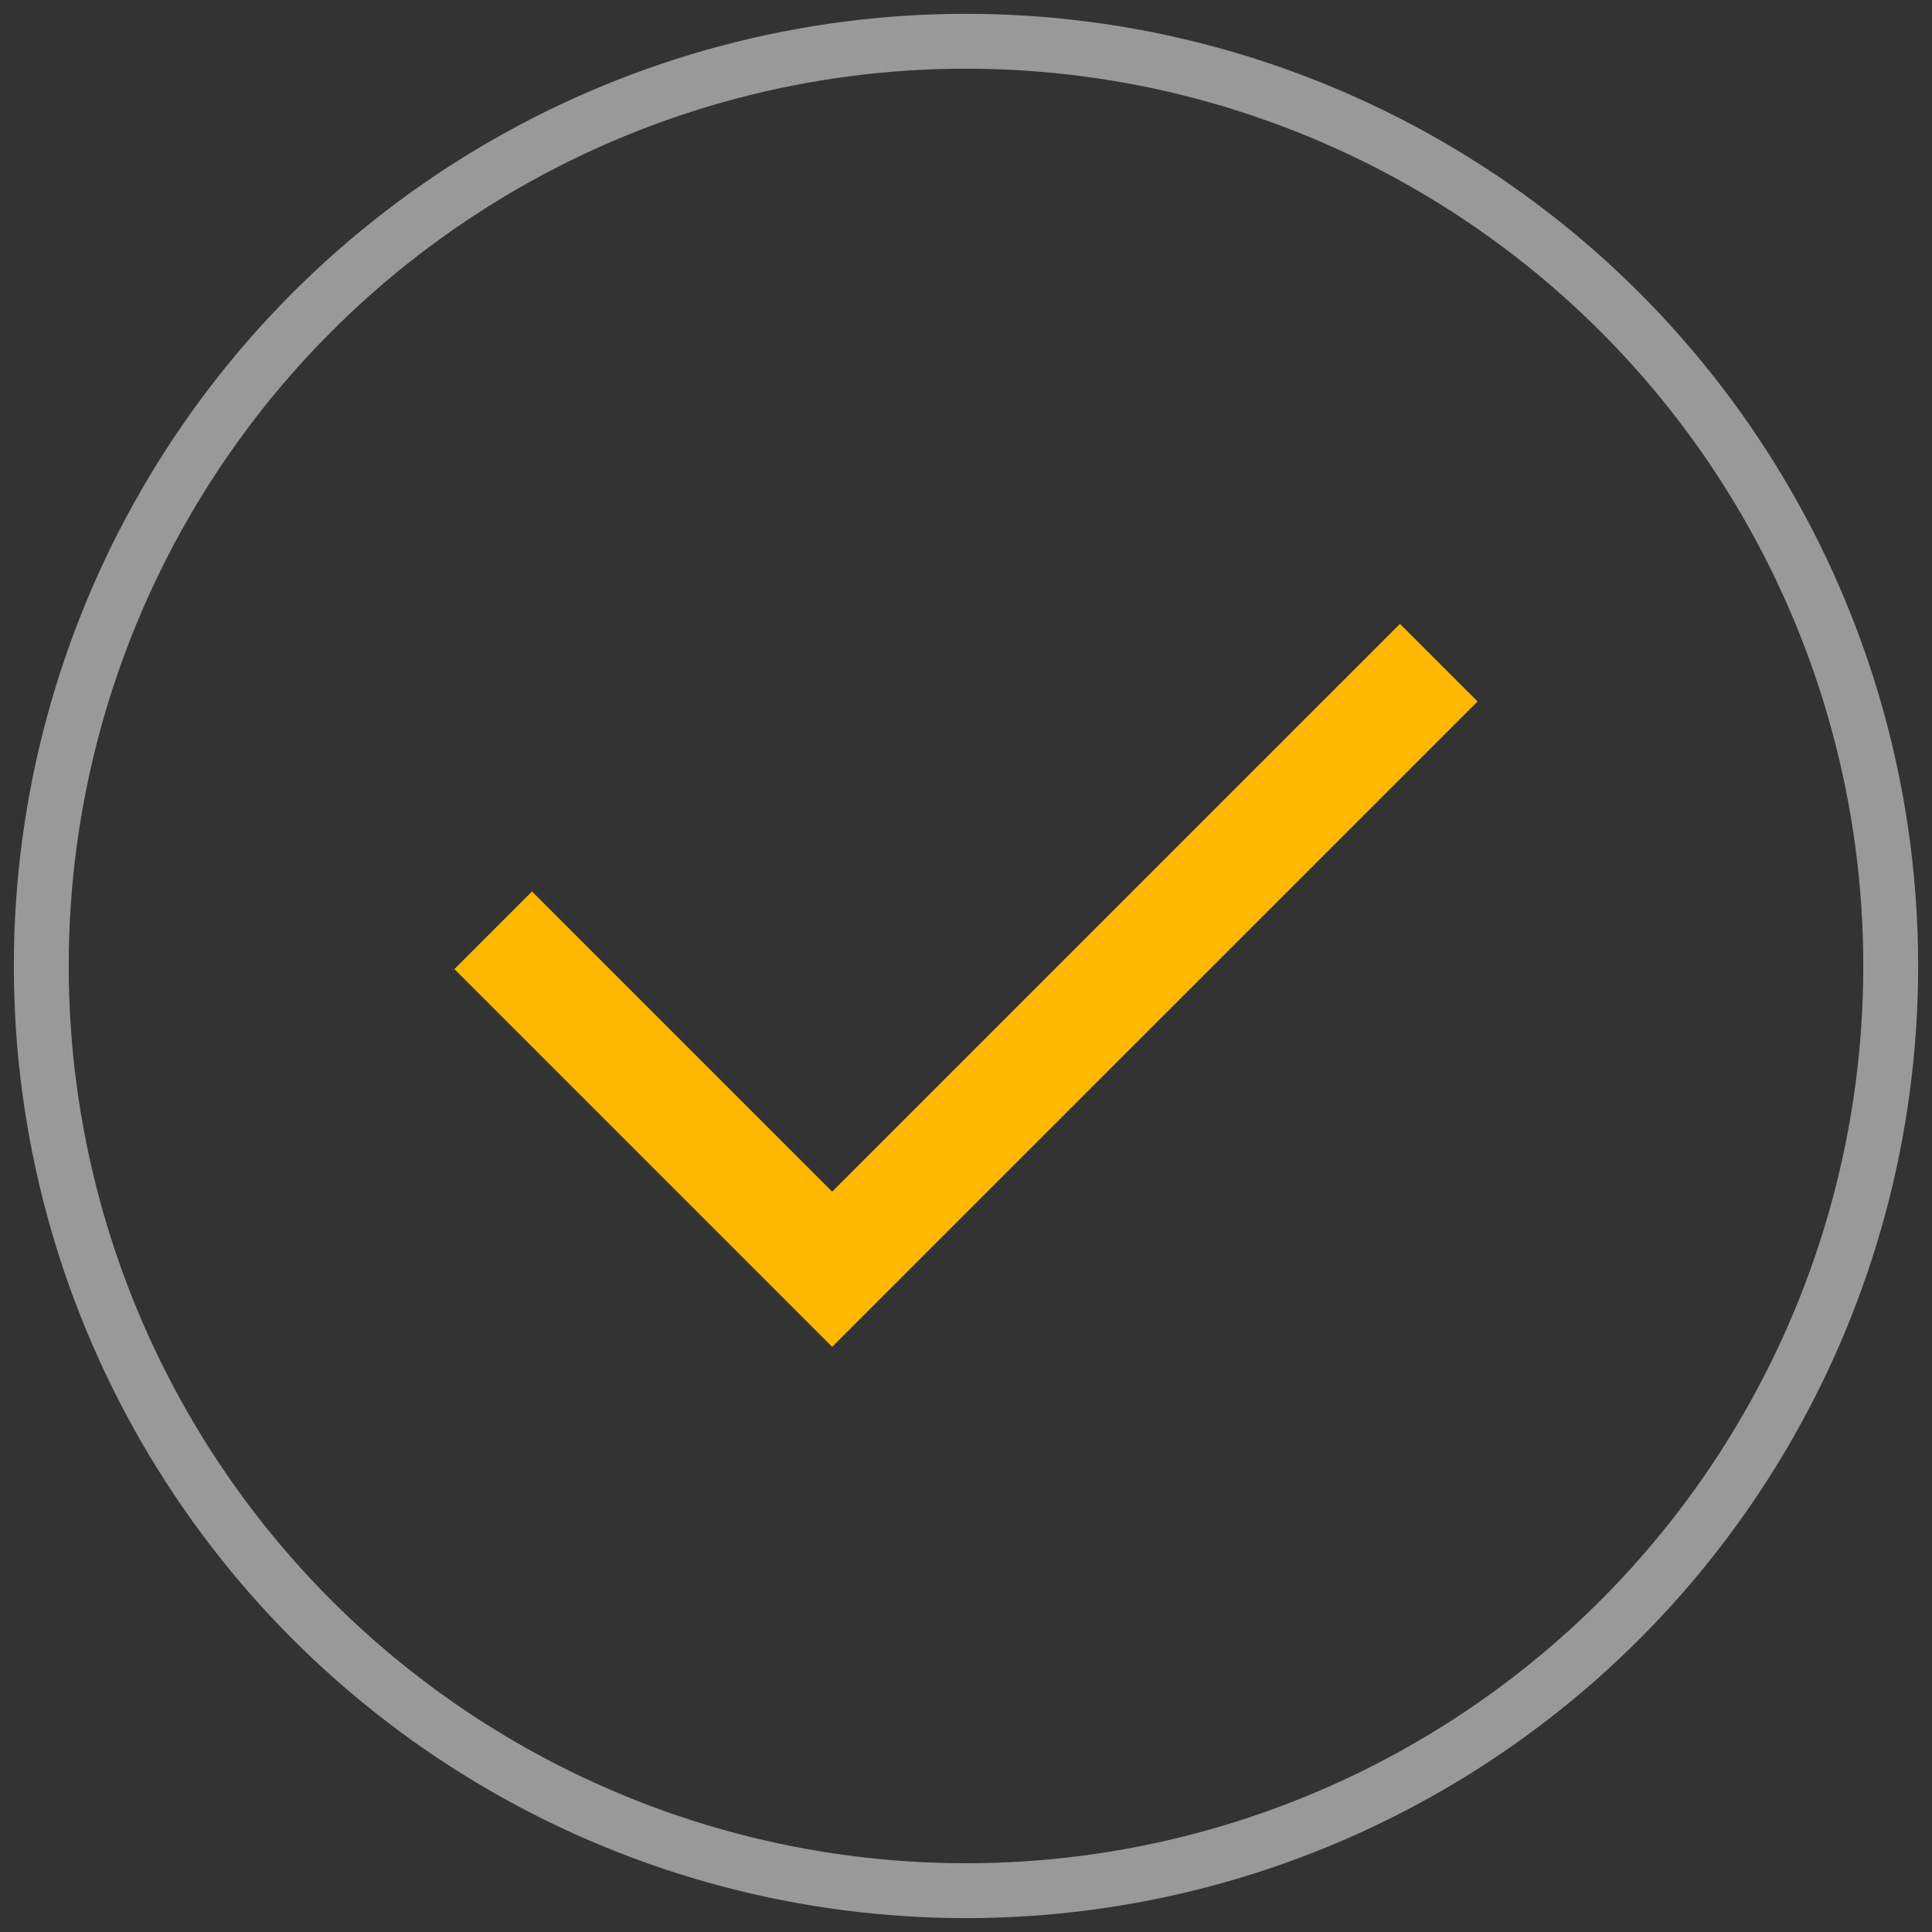 <svg xmlns="http://www.w3.org/2000/svg" fill="none" viewBox="0 0 60 60" height="60" width="60">
<rect x="0" y="0" width="60" height="60" fill="#333333" stroke="none"/>
<circle stroke-width="1.704" stroke-opacity="0.5" stroke="white" r="28.718" cy="29.999" cx="30"></circle>
<path stroke-width="3.409" stroke="#FFB700" d="M15.316 28.891L25.843 39.418L44.682 20.58"></path>
</svg>
